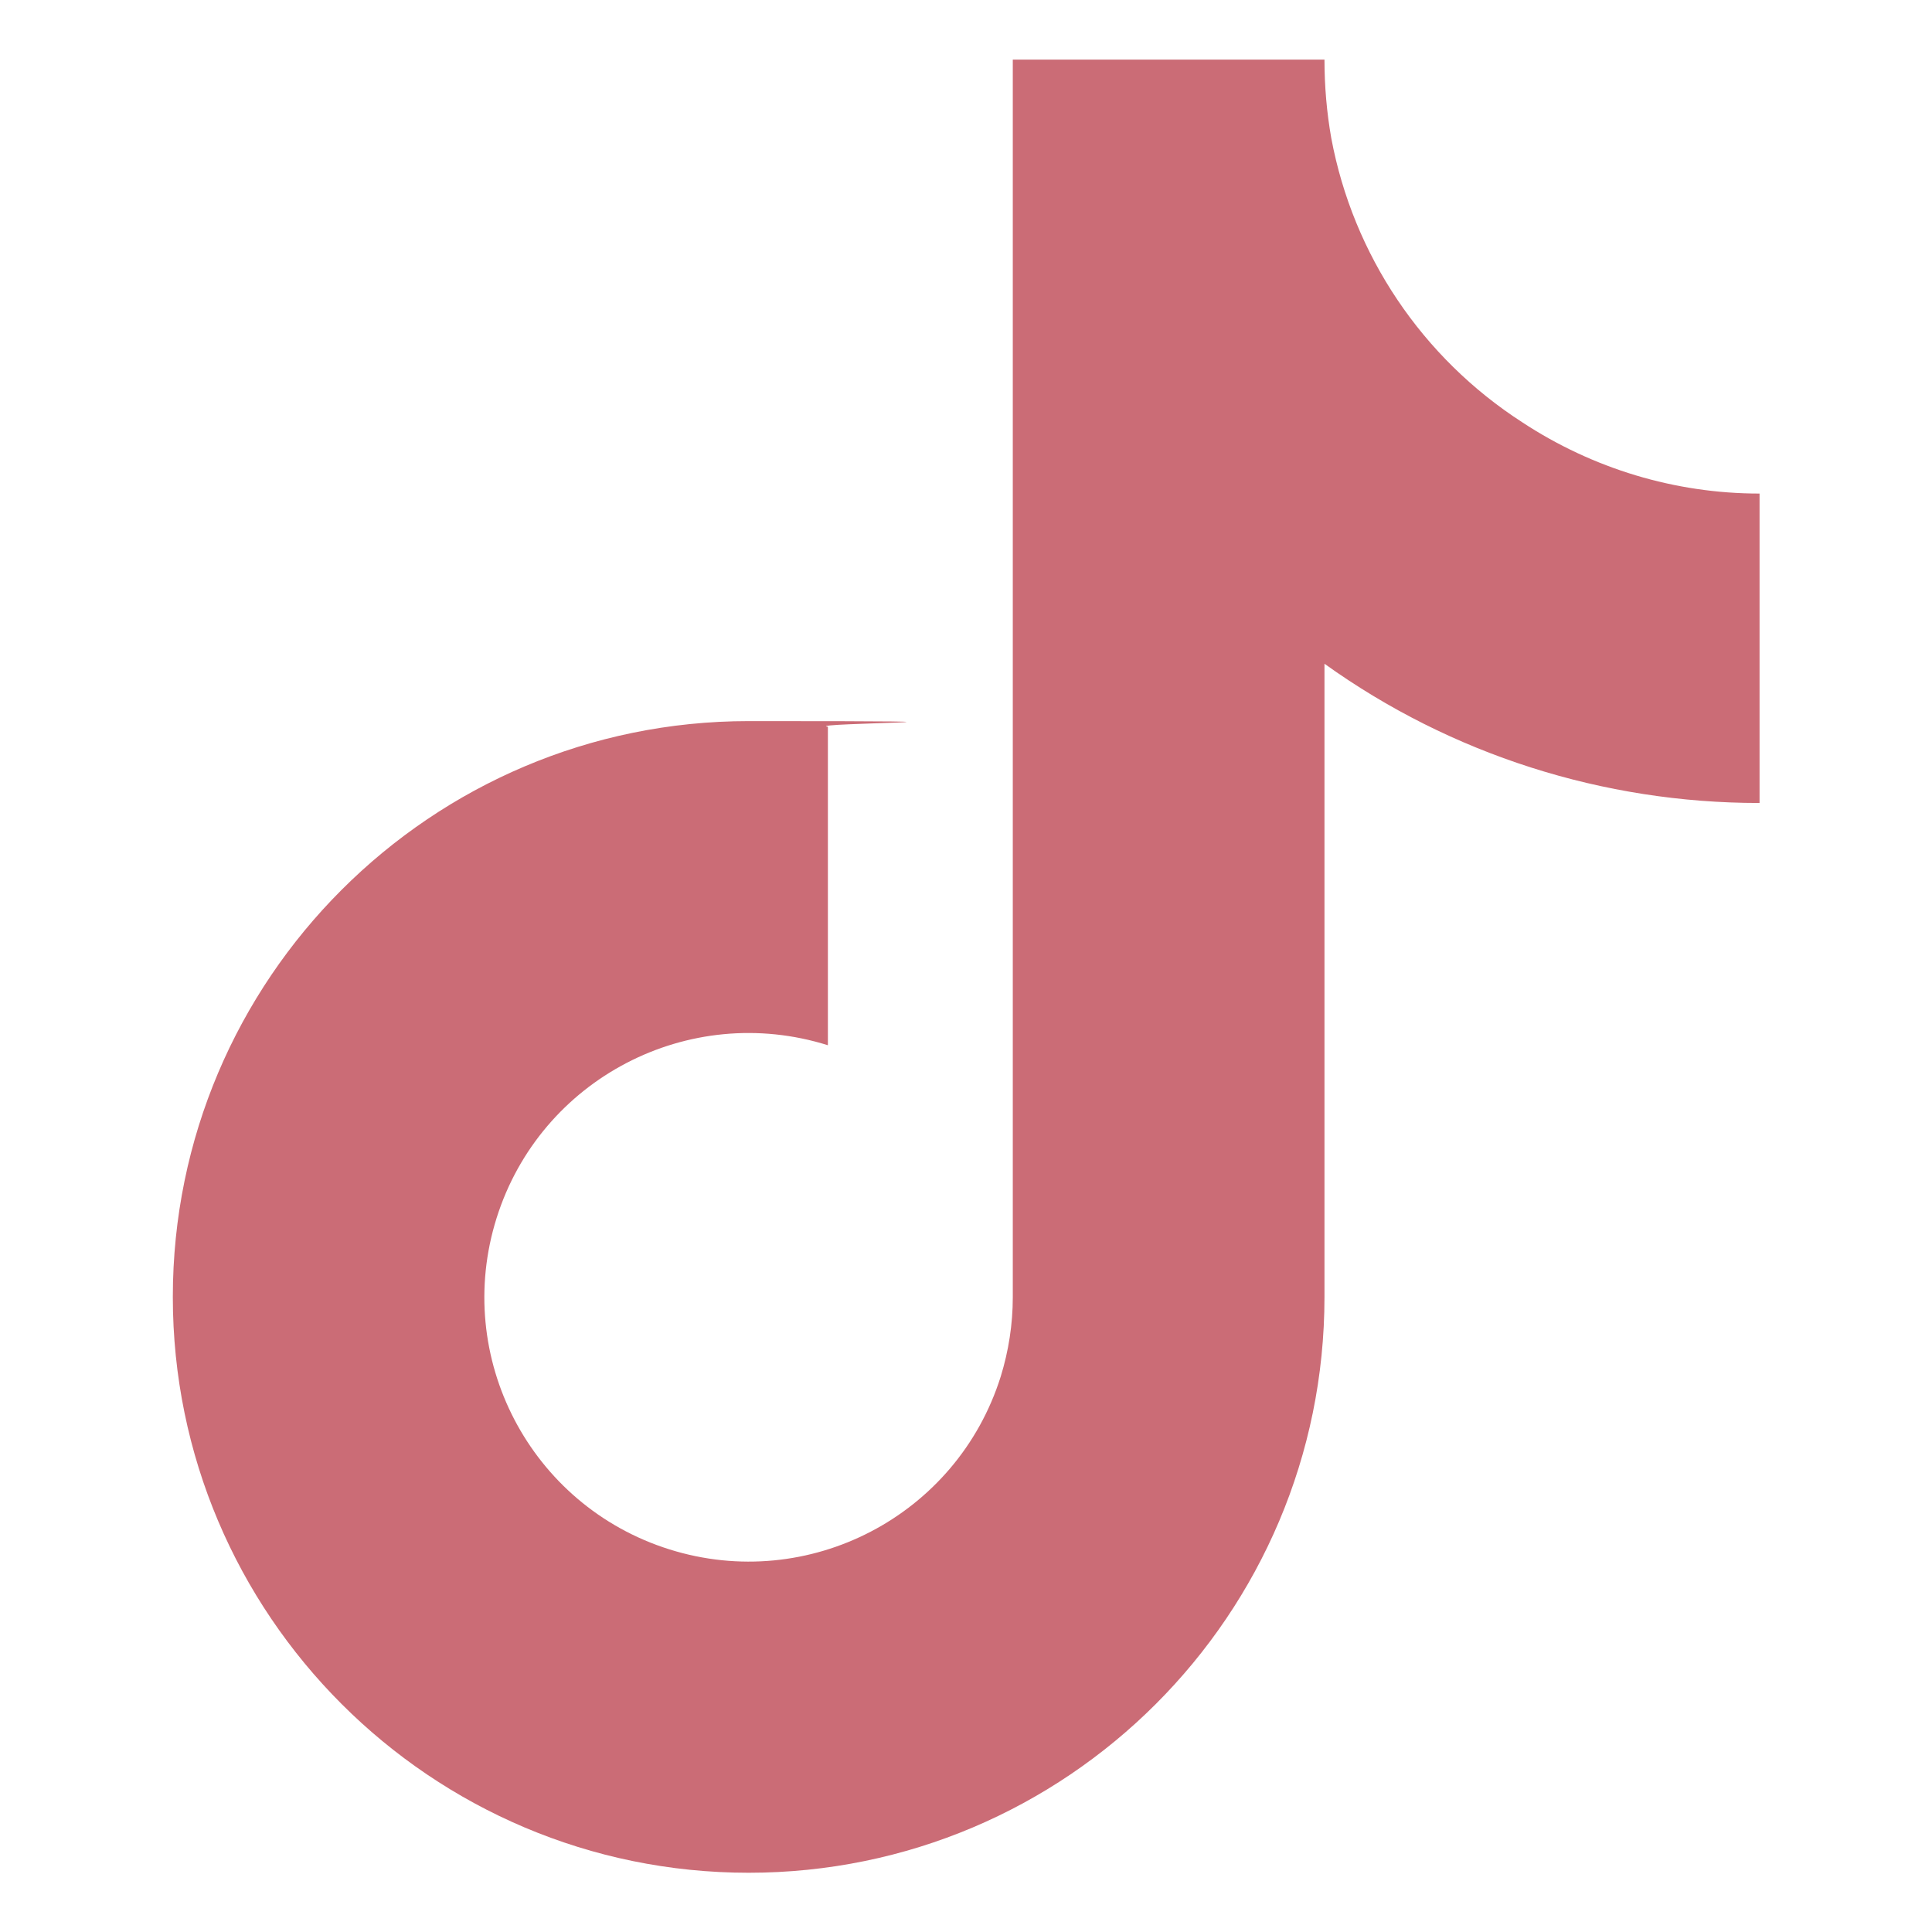 <?xml version="1.0" encoding="UTF-8"?>
<svg id="_レイヤー_1" xmlns="http://www.w3.org/2000/svg" version="1.1" viewBox="0 0 512 512">
  <!-- Generator: Adobe Illustrator 29.5.1, SVG Export Plug-In . SVG Version: 2.1.0 Build 141)  -->
  <defs>
    <style>
      .st0 {
        fill: #cb6c76;
      }
    </style>
  </defs>
  <path class="st0" d="M466.2,212.8c-41.3,0-81.6-12.8-115.2-36.9v167.8c0,84.3-68.4,152.6-152.6,152.6S45.8,427.9,45.8,343.7s68.4-152.6,152.6-152.6,14,.5,21,1.5v84.4c-36.9-11.6-76.2,8.9-87.8,45.8-11.6,36.9,8.9,76.2,45.8,87.8,36.9,11.6,76.2-8.9,87.8-45.8,2.1-6.8,3.2-13.9,3.2-21V15.8h82.6c0,7,.6,14,1.8,20.8h0c5.8,31,24.1,58.2,50.6,75.3,18.7,12.3,40.5,18.9,62.9,18.9v82h-.1Z"/>
</svg>